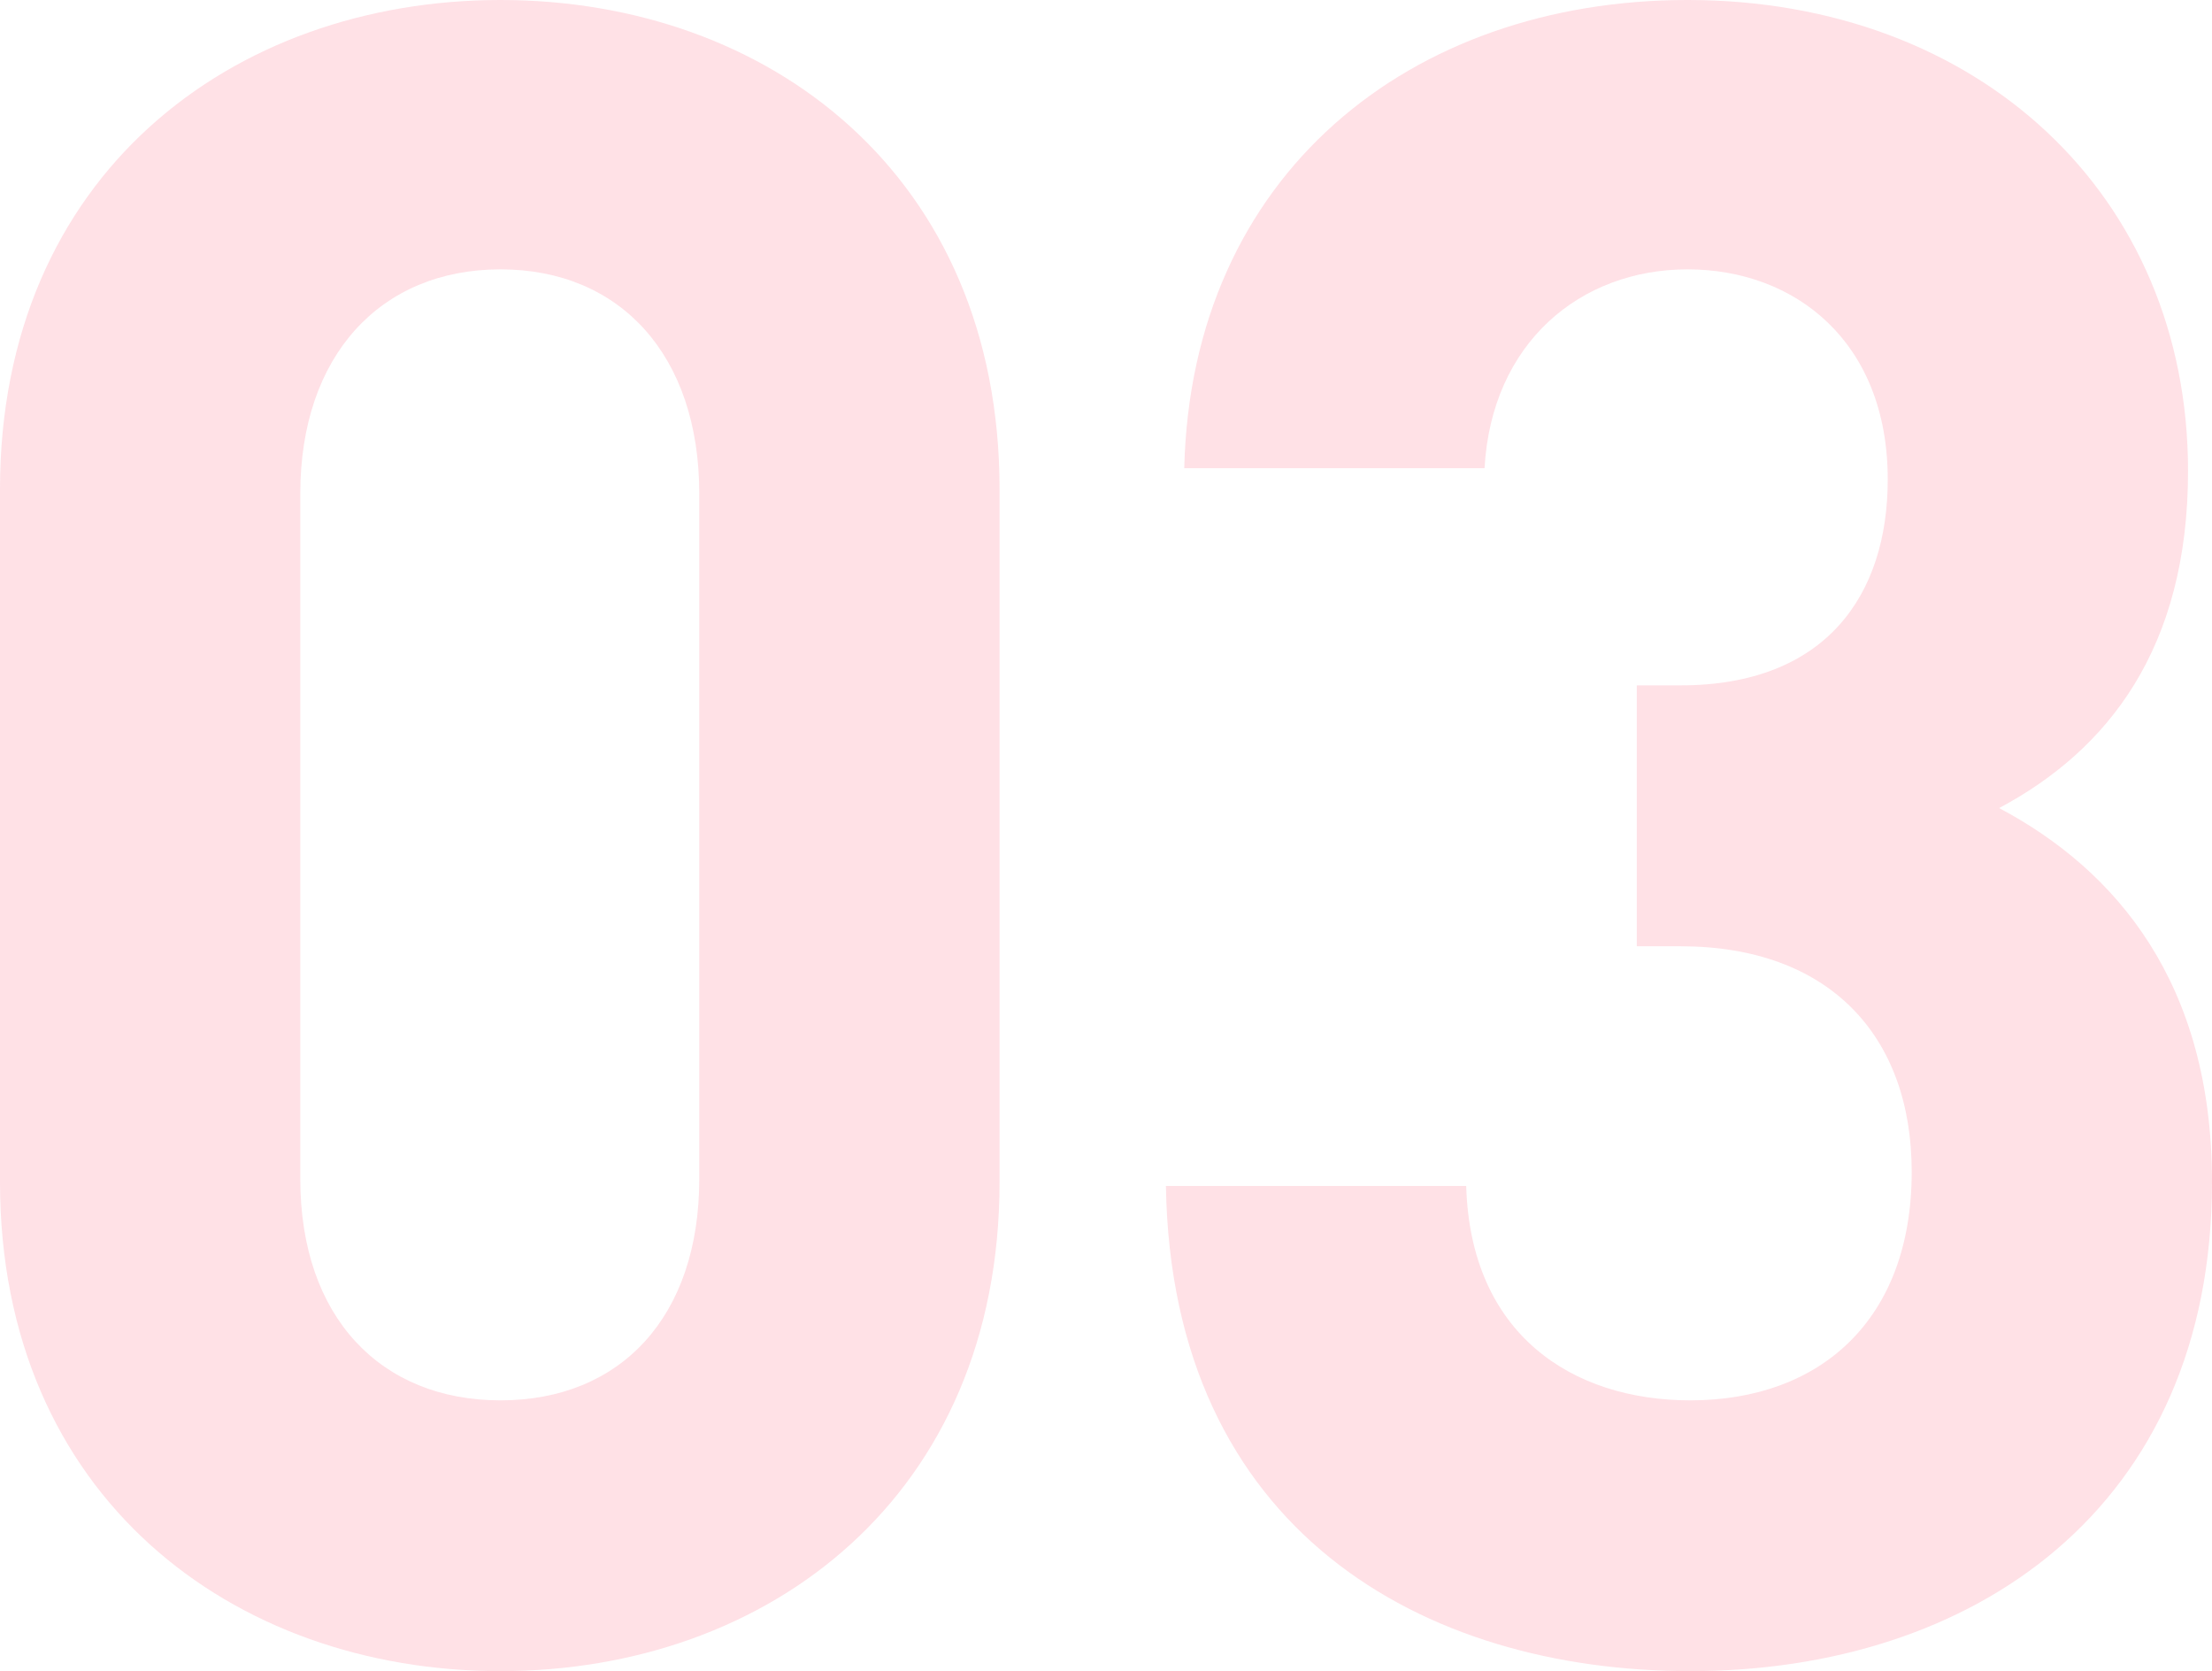 <?xml version="1.0" encoding="UTF-8"?>
<svg xmlns="http://www.w3.org/2000/svg" viewBox="0 0 15.69 11.85">
  <defs>
    <style>
      .cls-1 {
        fill: #ff99ab;
      }

      .cls-2 {
        isolation: isolate;
      }

      .cls-3 {
        mix-blend-mode: multiply;
        opacity: .3;
      }
    </style>
  </defs>
  <g class="cls-2">
    <g id="_レイヤー_2" data-name="レイヤー 2">
      <g id="_レイヤー_2-2" data-name="レイヤー 2">
        <g class="cls-3">
          <path class="cls-1" d="m3.55,11.85c-1.9,0-3.55-1.24-3.55-3.47V3.47C0,1.24,1.65,0,3.55,0s3.54,1.24,3.54,3.47v4.91c0,2.23-1.64,3.47-3.54,3.47Zm1.41-8.35c0-.98-.56-1.59-1.41-1.59s-1.42.61-1.42,1.59v4.86c0,.98.57,1.57,1.42,1.57s1.41-.59,1.41-1.57V3.5Z"/>
          <path class="cls-1" d="m11.99,11.85c-1.9,0-3.68-1-3.72-3.44h2.13c.03,1.05.75,1.52,1.59,1.52.92,0,1.57-.57,1.57-1.62,0-.97-.59-1.6-1.64-1.6h-.31v-1.85h.31c1.03,0,1.47-.64,1.47-1.46,0-.98-.66-1.49-1.42-1.49s-1.39.52-1.44,1.41h-2.13c.05-2.08,1.6-3.32,3.57-3.32,2.06,0,3.55,1.38,3.55,3.34,0,1.26-.57,1.98-1.34,2.39.83.44,1.51,1.24,1.51,2.65,0,2.32-1.7,3.47-3.7,3.47Z"/>
        </g>
      </g>
    </g>
  </g>
</svg>